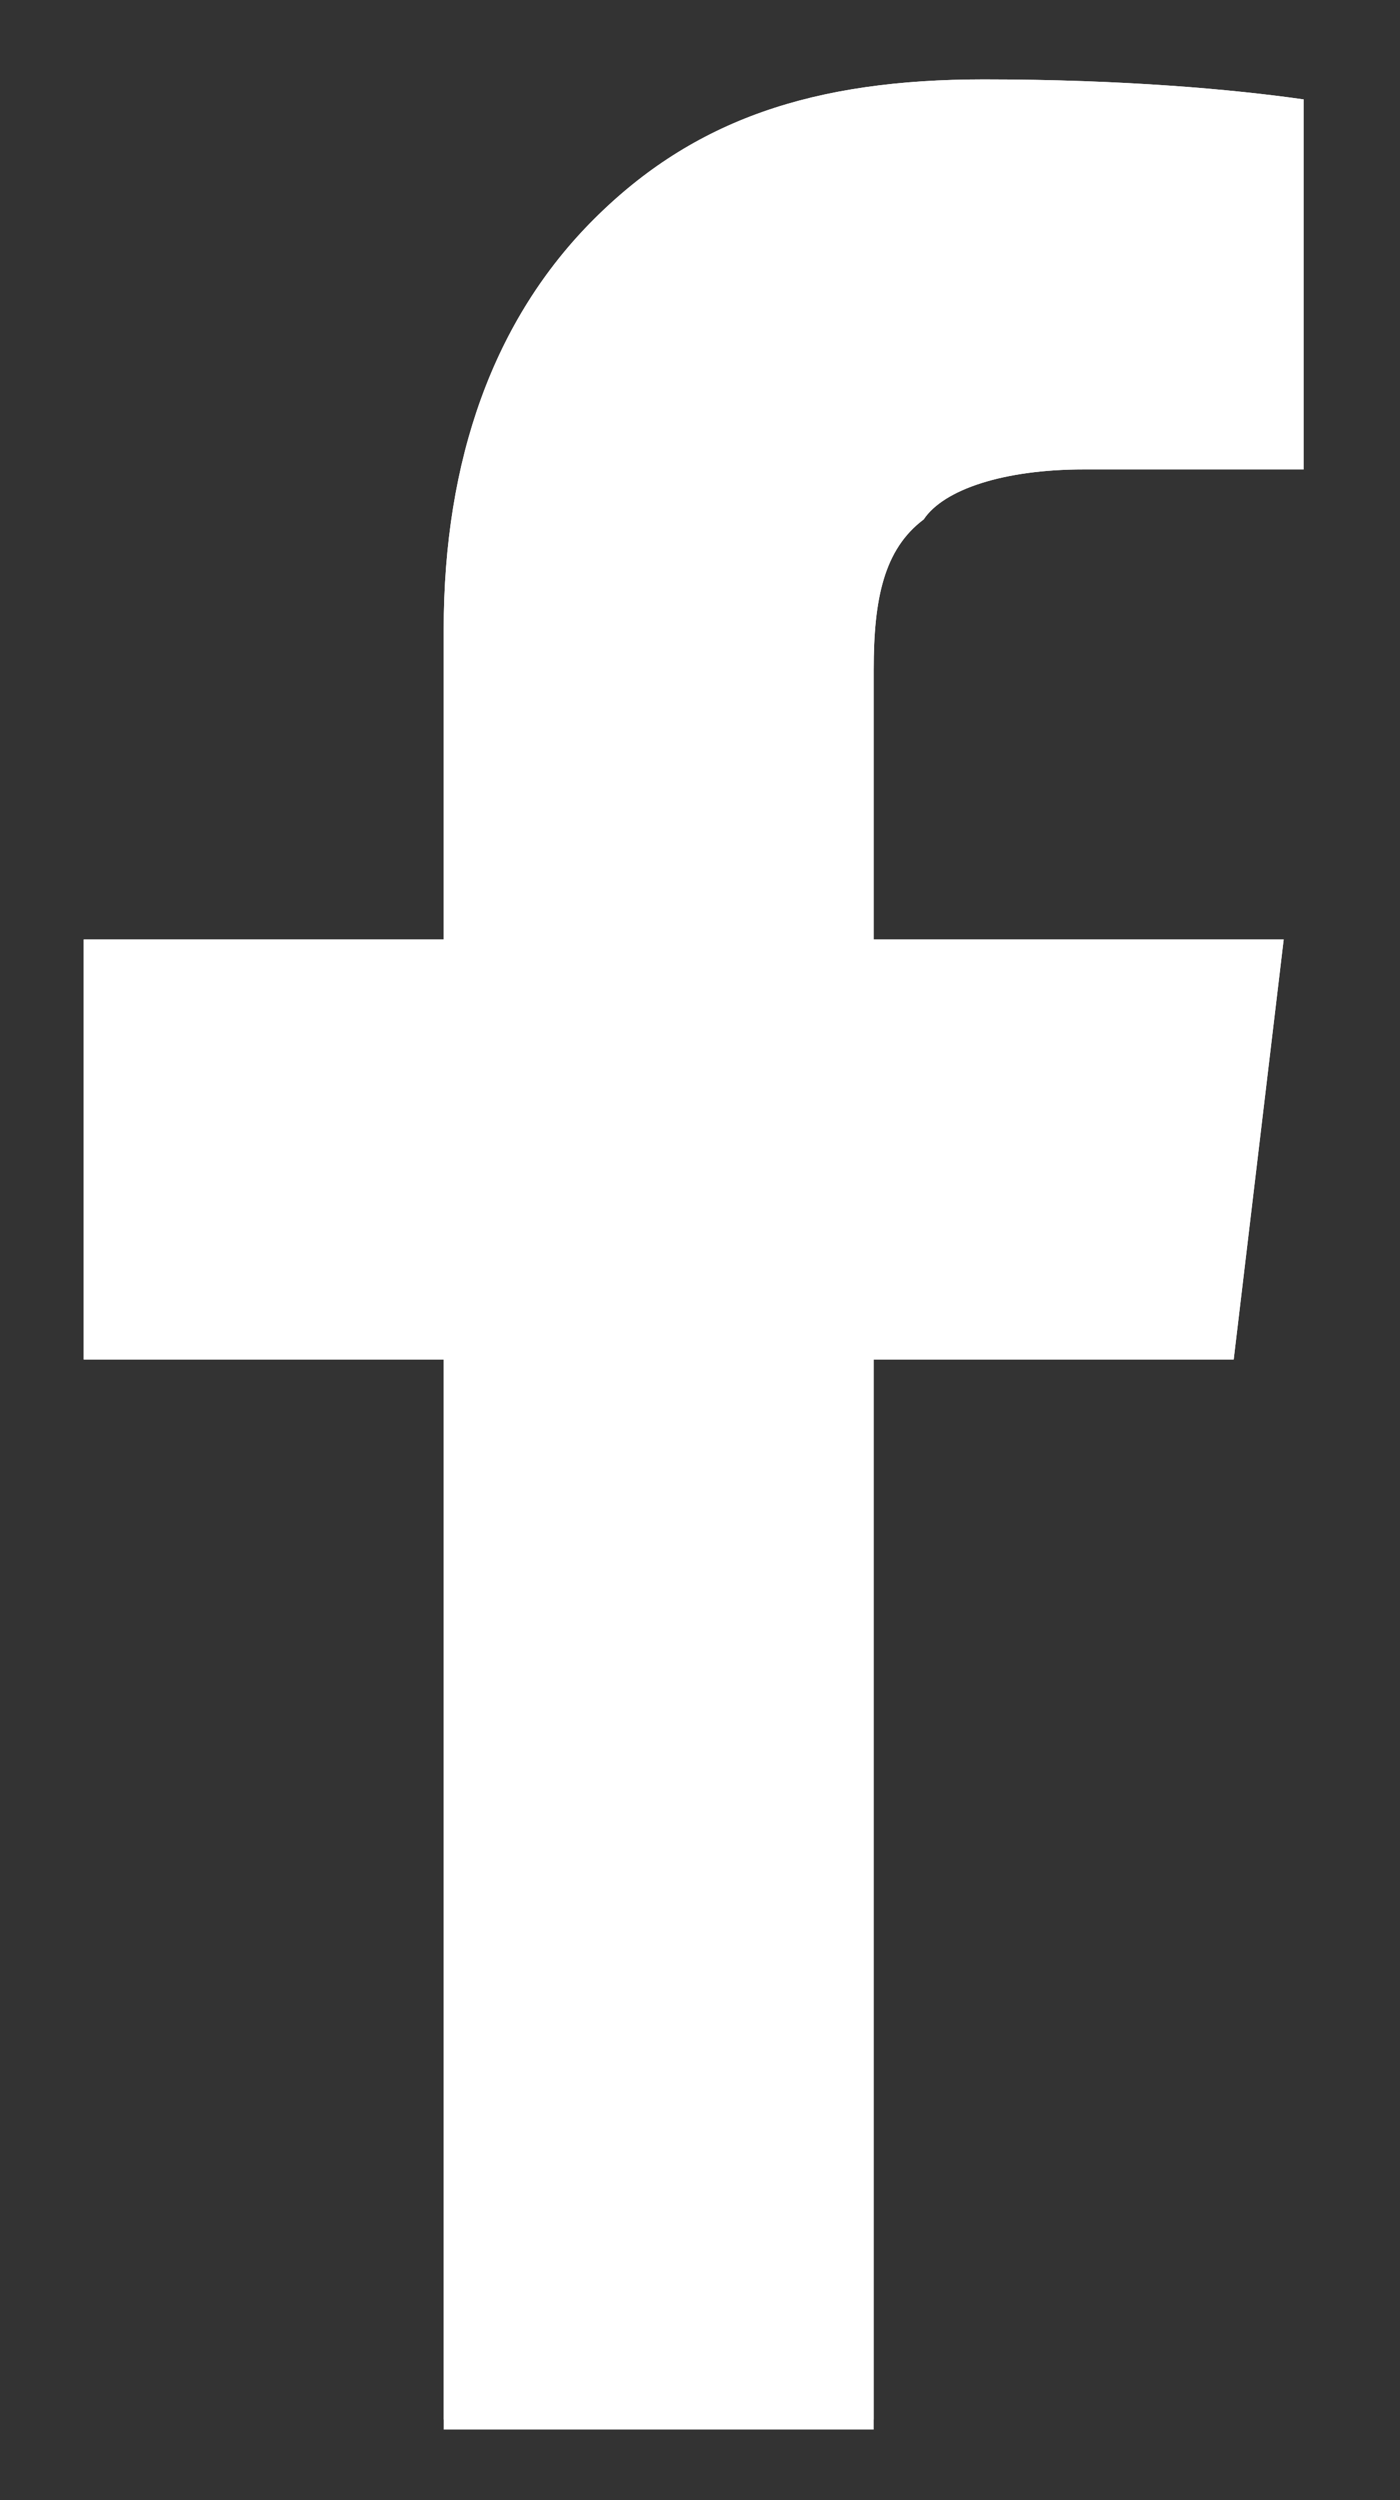 <?xml version="1.0" encoding="utf-8"?>
<!-- Generator: Adobe Illustrator 26.5.0, SVG Export Plug-In . SVG Version: 6.00 Build 0)  -->
<svg version="1.1" id="Layer_1" xmlns="http://www.w3.org/2000/svg" xmlns:xlink="http://www.w3.org/1999/xlink" x="0px" y="0px"
	 viewBox="0 0 14 25" style="enable-background:new 0 0 14 25;" xml:space="preserve">
<rect x="0" y="0" width="14" height="25" fill="#333333" stroke="none"/>
<style type="text/css">
	.st0{clip-path:url(#SVGID_00000044883234041194196440000018196787609218283920_);}
	.st1{fill:#FFFFFF;}
</style>
<g transform="translate(-15.0 -10.0)">
	<g transform="translate(15.837 10.794)">
		<g>
			<defs>
				<path id="SVGID_1_" d="M9,0c1.4,0,2.5,0.1,3.2,0.2v3.7H10c-0.8,0-1.4,0.2-1.6,0.5C8,4.7,7.9,5.2,7.9,5.9v2.7H12l-0.5,4.2H7.9
					v10.7H3.6V12.8H0V8.6h3.6V5.5c0-1.7,0.5-3.1,1.5-4.1S7.3,0,9,0z"/>
			</defs>
			<use xlink:href="#SVGID_1_"  style="overflow:visible;fill:#FFFFFF;"/>
			<clipPath id="SVGID_00000115506187933825337630000006872600661203550080_">
				<use xlink:href="#SVGID_1_"  style="overflow:visible;"/>
			</clipPath>
			<g style="clip-path:url(#SVGID_00000115506187933825337630000006872600661203550080_);">
				<polygon class="st1" points="0,0 12.2,0 12.2,23.4 0,23.4 				"/>
			</g>
		</g>
	</g>
</g>
</svg>
